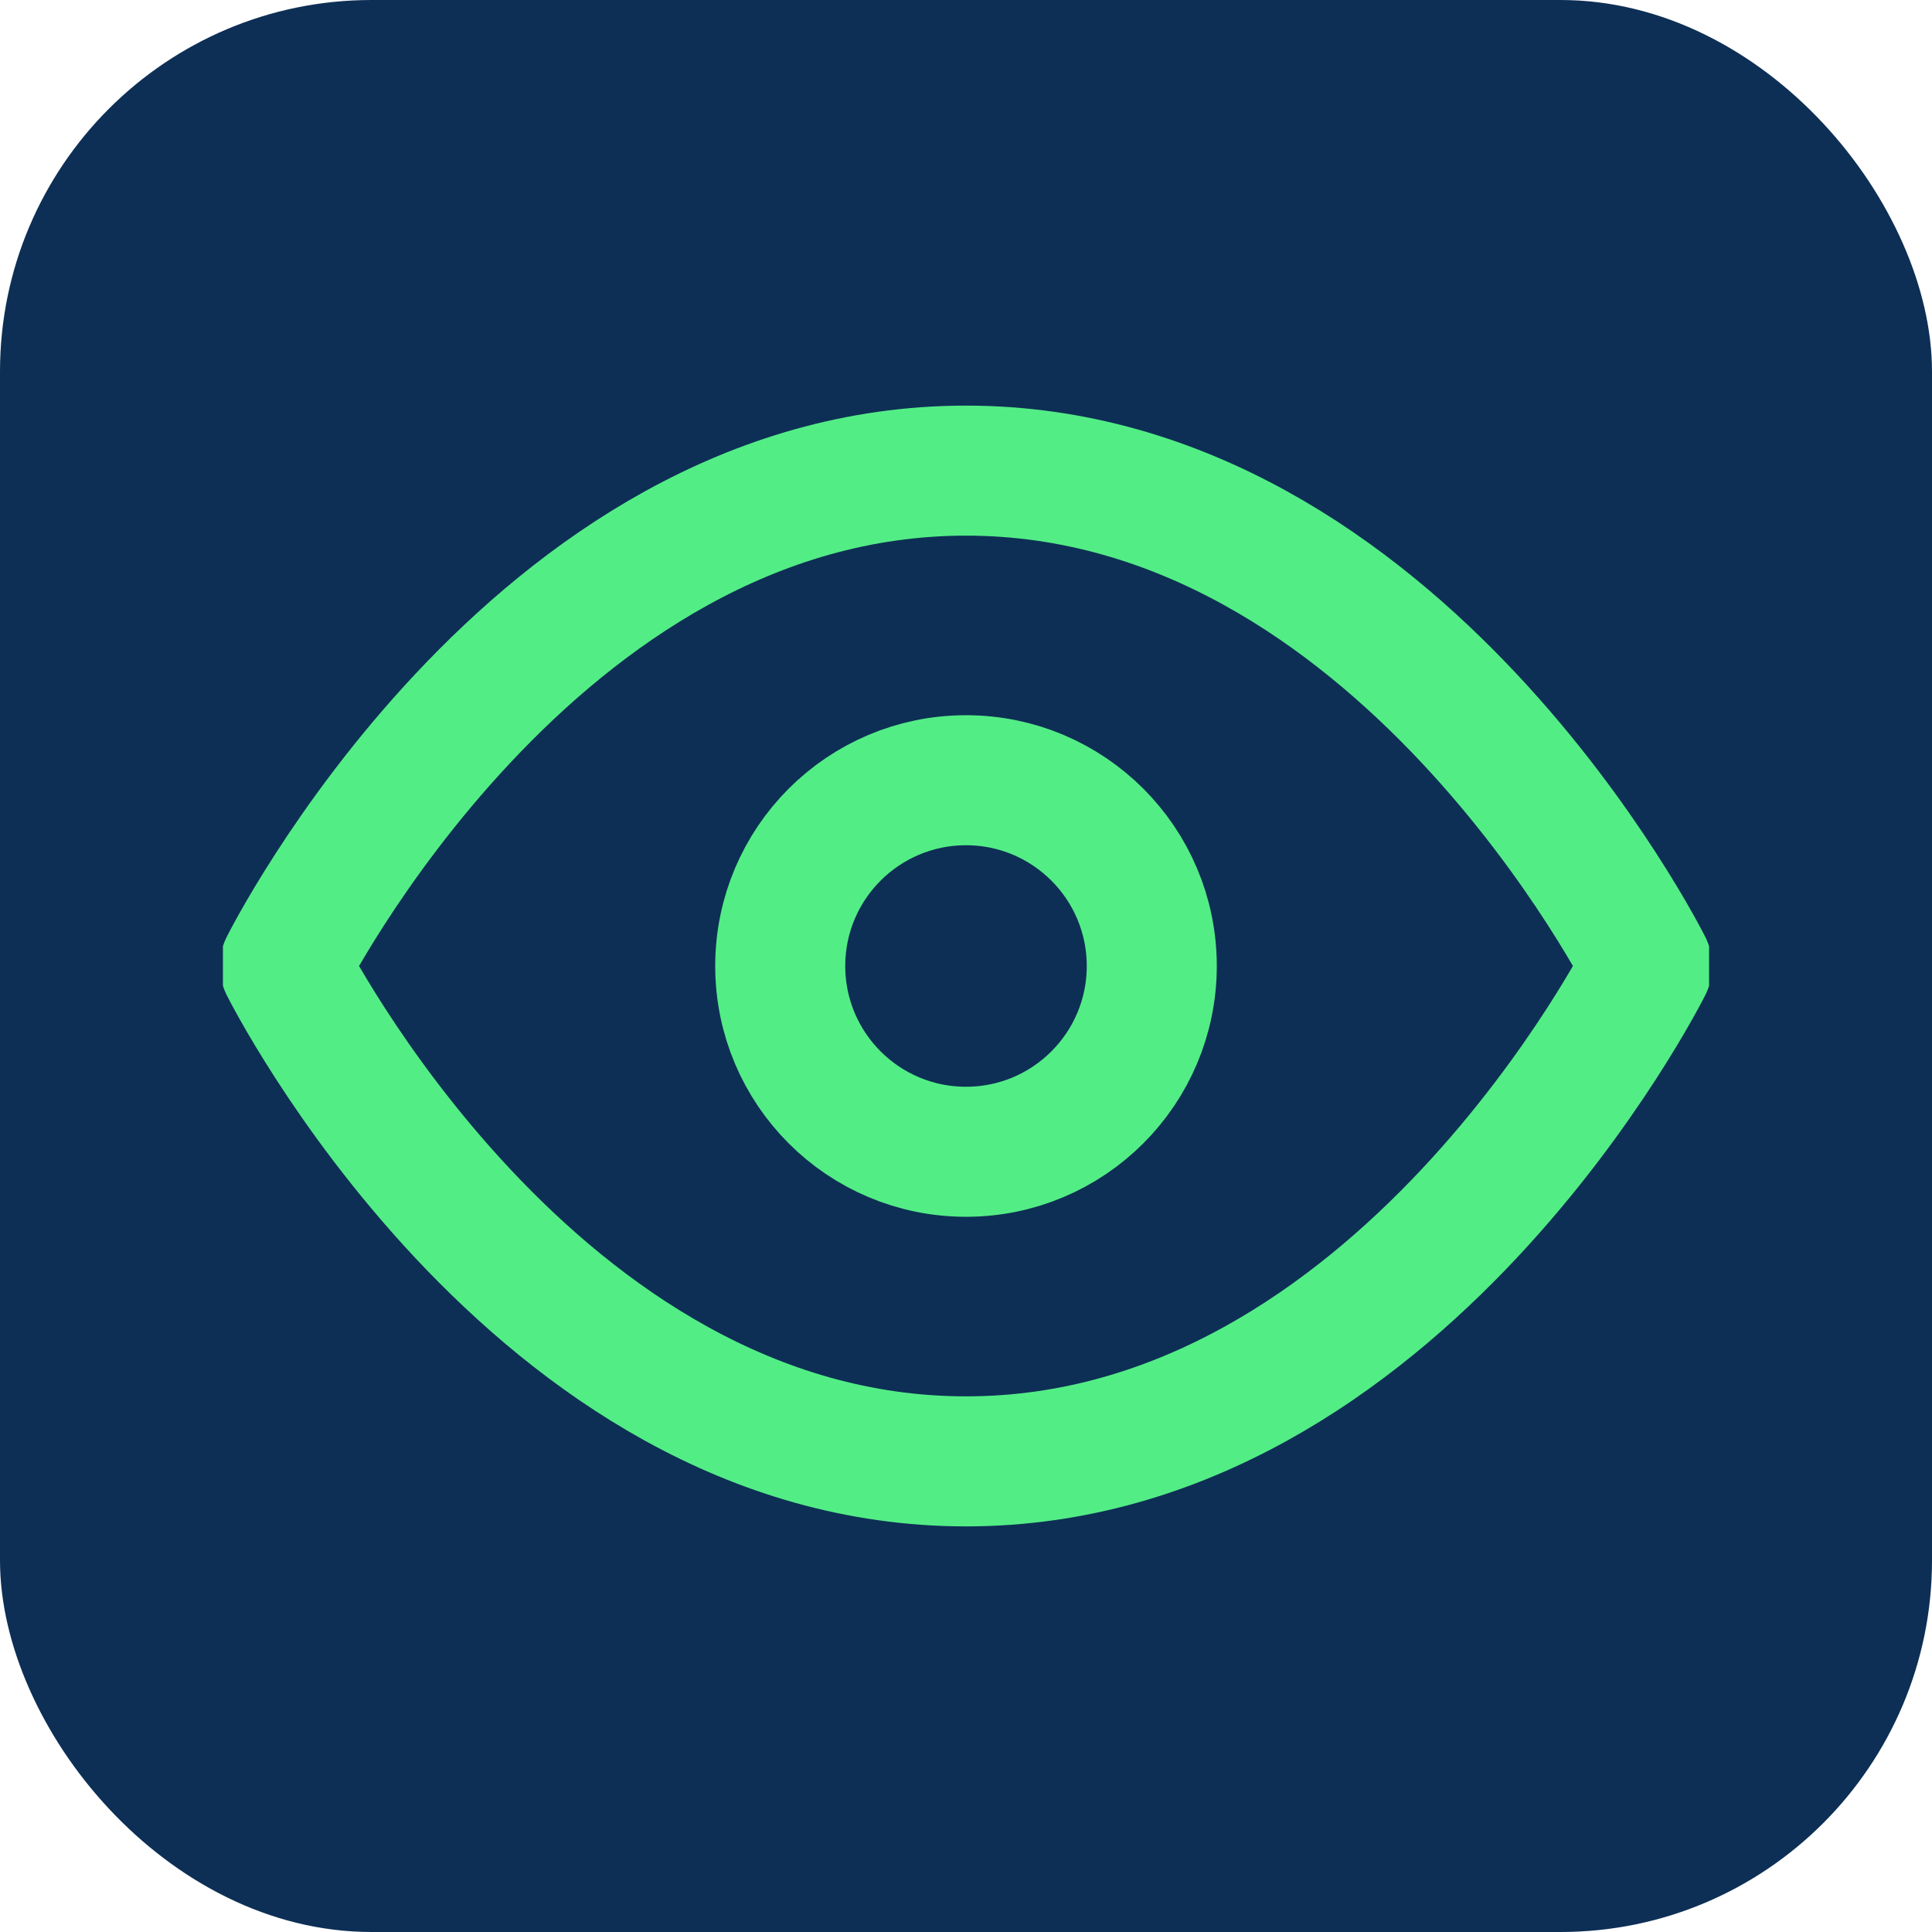 <svg width="52" height="52" viewBox="0 0 52 52" fill="none" xmlns="http://www.w3.org/2000/svg">
<rect width="52" height="52" rx="10" fill="#0D2F55"/>
<g clip-path="url(#clip0_1330_10122)">
<path d="M7.667 26C7.667 26 14.333 12.667 26 12.667C37.666 12.667 44.333 26 44.333 26C44.333 26 37.666 39.333 26 39.333C14.333 39.333 7.667 26 7.667 26Z" stroke="#53ED86" stroke-width="3.5" stroke-linecap="round" stroke-linejoin="round"/>
<path d="M26 31C28.761 31 31 28.762 31 26C31 23.239 28.761 21 26 21C23.238 21 21 23.239 21 26C21 28.762 23.238 31 26 31Z" stroke="#53ED86" stroke-width="3.5" stroke-linecap="round" stroke-linejoin="round"/>
</g>
<defs>
<clipPath id="clip0_1330_10122">
<rect width="40" height="40" fill="white" transform="translate(6 6)"/>
</clipPath>
</defs>
</svg>
